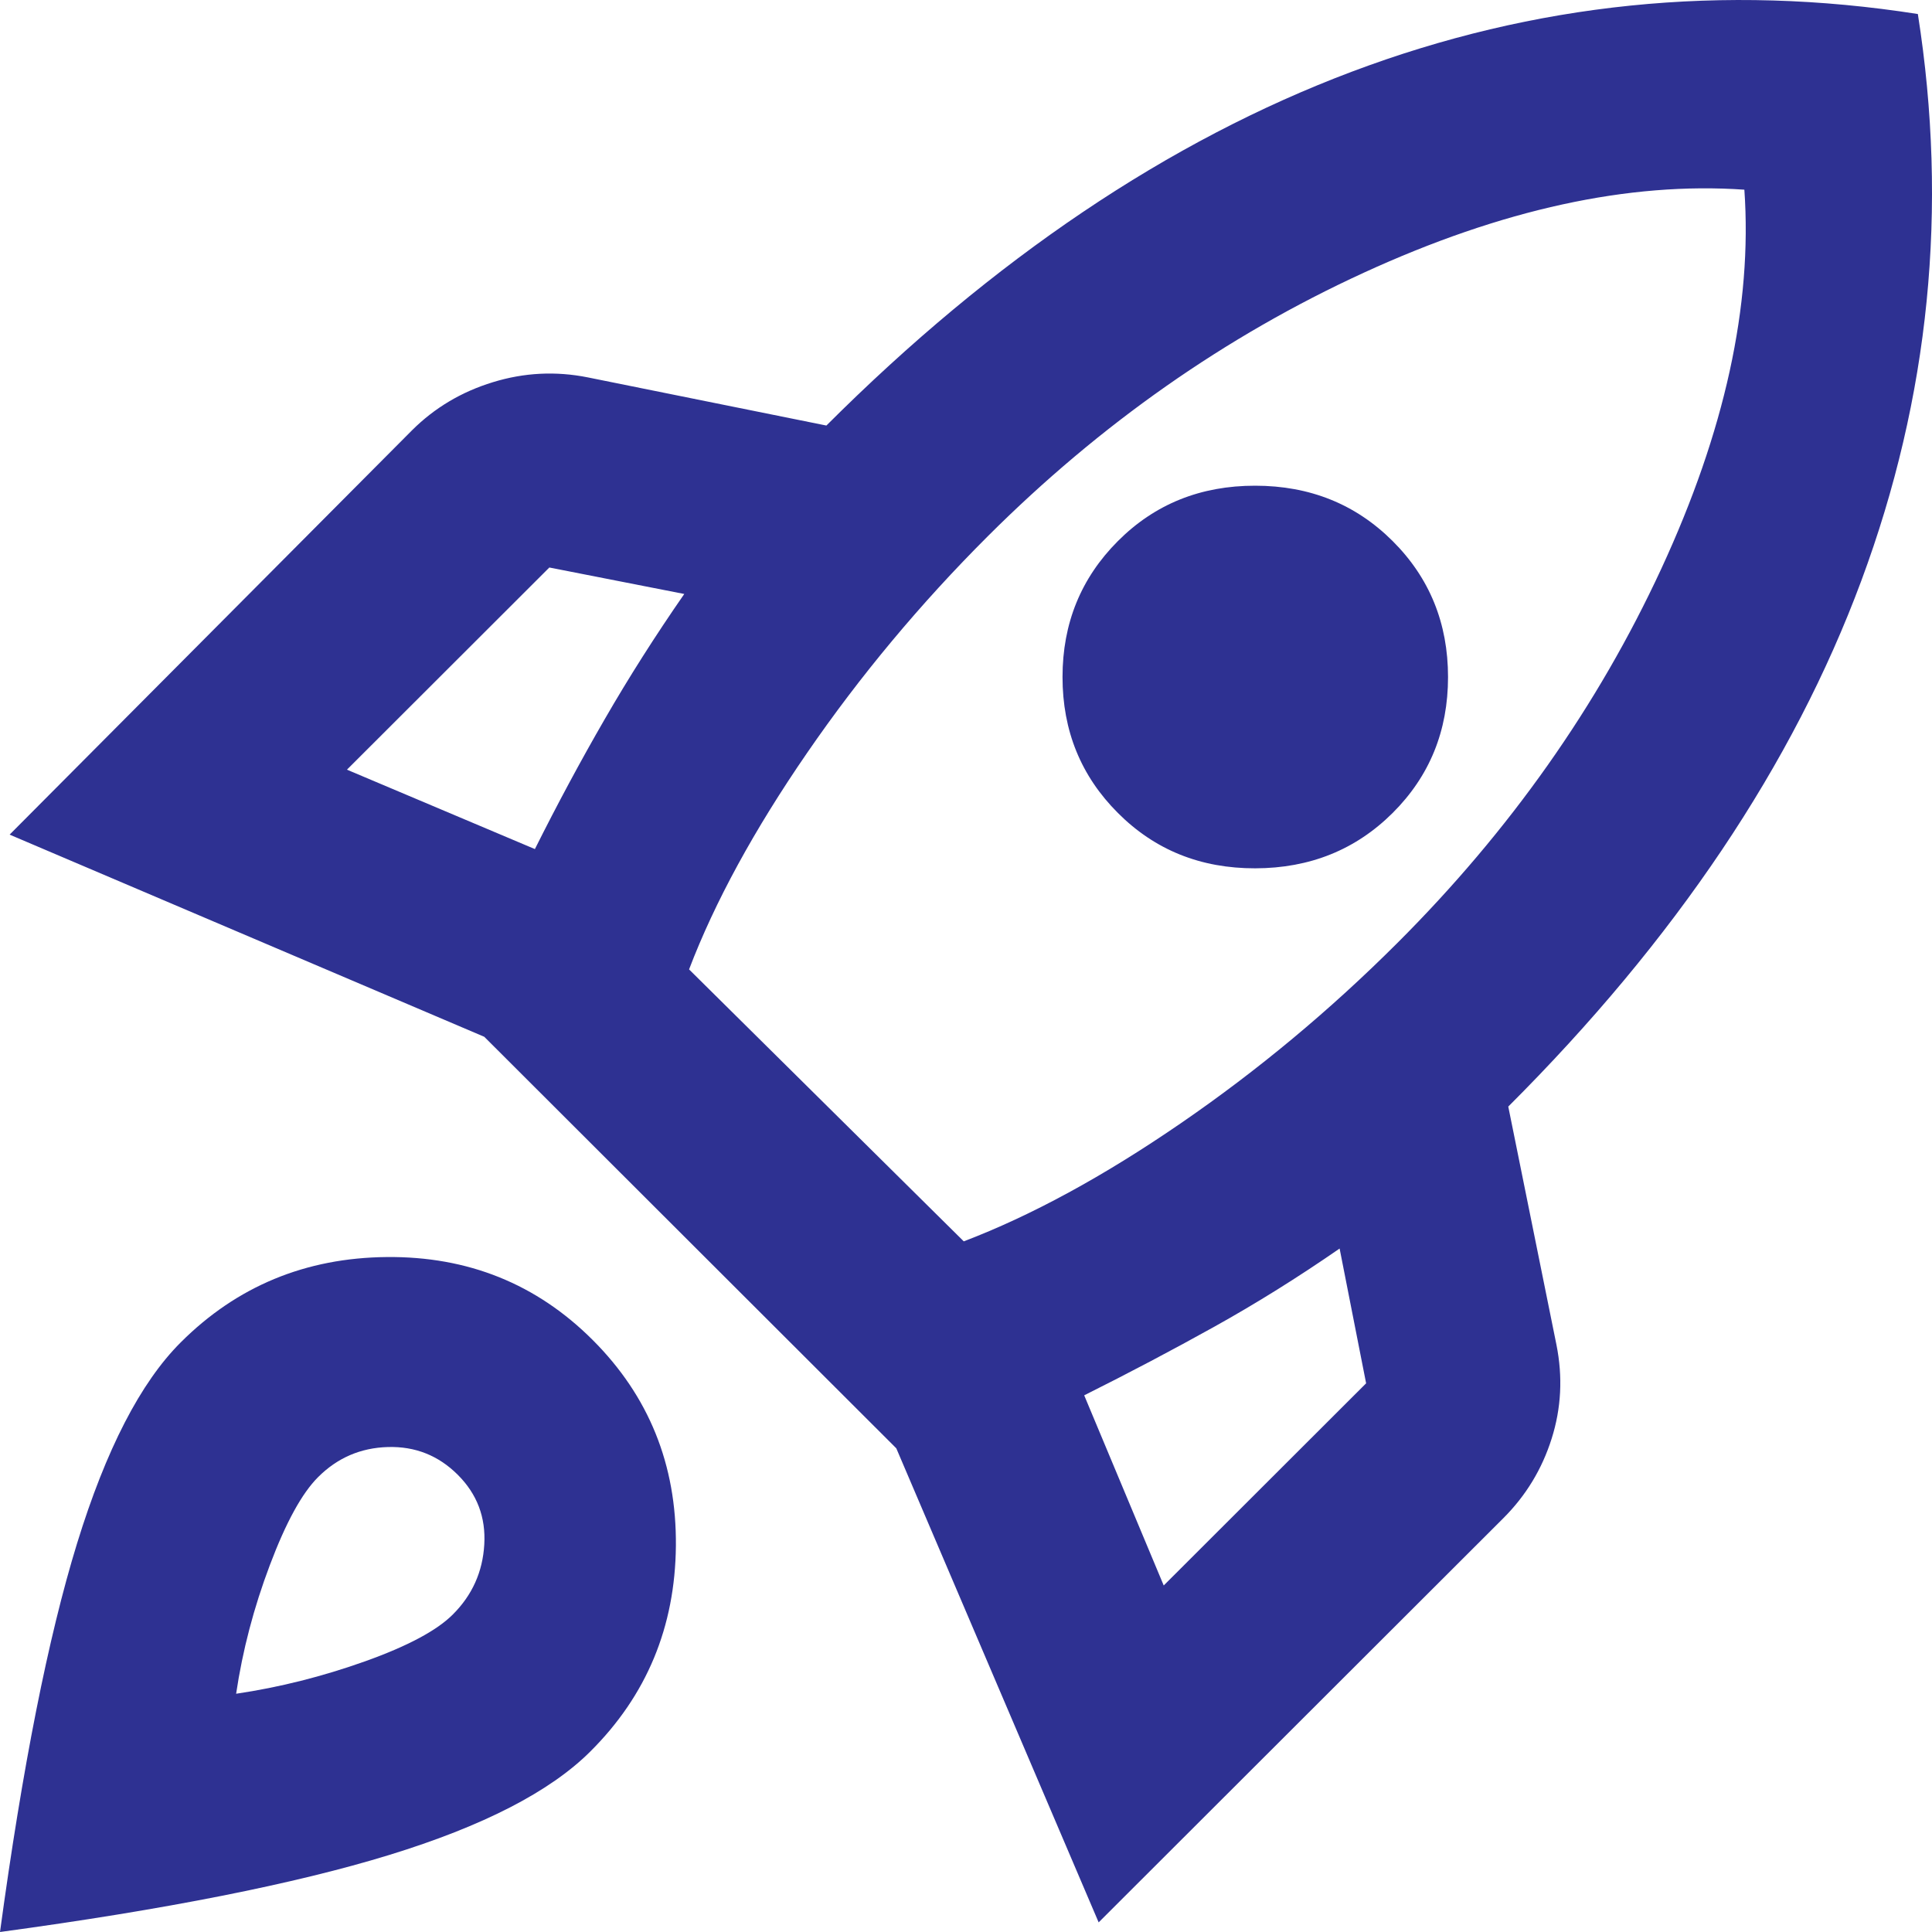 <svg width="50" height="50" viewBox="0 0 50 50" fill="none" xmlns="http://www.w3.org/2000/svg">
<path d="M8.979 19.919L13.843 21.974C14.425 20.811 15.027 19.69 15.651 18.611C16.274 17.531 16.96 16.452 17.709 15.372L14.217 14.687L8.979 19.919ZM17.833 25.088L24.942 32.126C26.688 31.461 28.558 30.444 30.553 29.074C32.549 27.704 34.419 26.147 36.165 24.403C39.075 21.496 41.352 18.269 42.994 14.72C44.637 11.17 45.354 7.9 45.144 4.909C42.151 4.701 38.867 5.418 35.292 7.059C31.718 8.7 28.475 10.973 25.565 13.877C23.819 15.621 22.26 17.49 20.889 19.483C19.517 21.476 18.498 23.344 17.833 25.088ZM28.932 21.04C27.976 20.085 27.498 18.912 27.498 17.522C27.498 16.132 27.976 14.959 28.932 14.002C29.888 13.045 31.073 12.568 32.486 12.57C33.9 12.571 35.085 13.049 36.041 14.002C36.997 14.955 37.475 16.129 37.475 17.522C37.475 18.916 36.997 20.088 36.041 21.04C35.085 21.991 33.9 22.469 32.486 22.472C31.073 22.475 29.888 21.998 28.932 21.04ZM30.117 41.032L35.355 35.8L34.669 32.312C33.588 33.06 32.507 33.734 31.427 34.335C30.346 34.937 29.223 35.529 28.059 36.111L30.117 41.032ZM49.634 0.363C50.424 5.387 49.936 10.276 48.17 15.031C46.404 19.786 43.358 24.321 39.034 28.638L40.281 34.804C40.447 35.634 40.406 36.444 40.156 37.233C39.907 38.021 39.491 38.706 38.909 39.288L28.433 49.751L23.196 37.482L12.533 26.832L0.249 21.6L10.662 11.137C11.245 10.556 11.941 10.141 12.753 9.892C13.564 9.642 14.385 9.601 15.214 9.767L21.387 11.013C25.711 6.694 30.242 3.643 34.981 1.857C39.72 0.072 44.604 -0.426 49.634 0.363ZM4.677 34.741C6.131 33.288 7.909 32.552 10.009 32.532C12.109 32.512 13.886 33.227 15.339 34.679C16.792 36.131 17.51 37.906 17.492 40.005C17.473 42.105 16.735 43.879 15.277 45.329C14.238 46.367 12.502 47.26 10.071 48.007C7.64 48.754 4.283 49.419 0 50C0.582 45.723 1.247 42.37 1.995 39.941C2.744 37.511 3.637 35.778 4.677 34.741ZM8.231 38.229C7.815 38.644 7.399 39.402 6.984 40.504C6.568 41.605 6.277 42.715 6.111 43.834C7.233 43.668 8.345 43.388 9.448 42.995C10.55 42.601 11.309 42.196 11.723 41.779C12.221 41.281 12.492 40.679 12.533 39.973C12.575 39.267 12.346 38.665 11.847 38.167C11.348 37.669 10.746 37.429 10.039 37.449C9.332 37.469 8.73 37.729 8.231 38.229Z" fill="#2E3192"/>
</svg>
